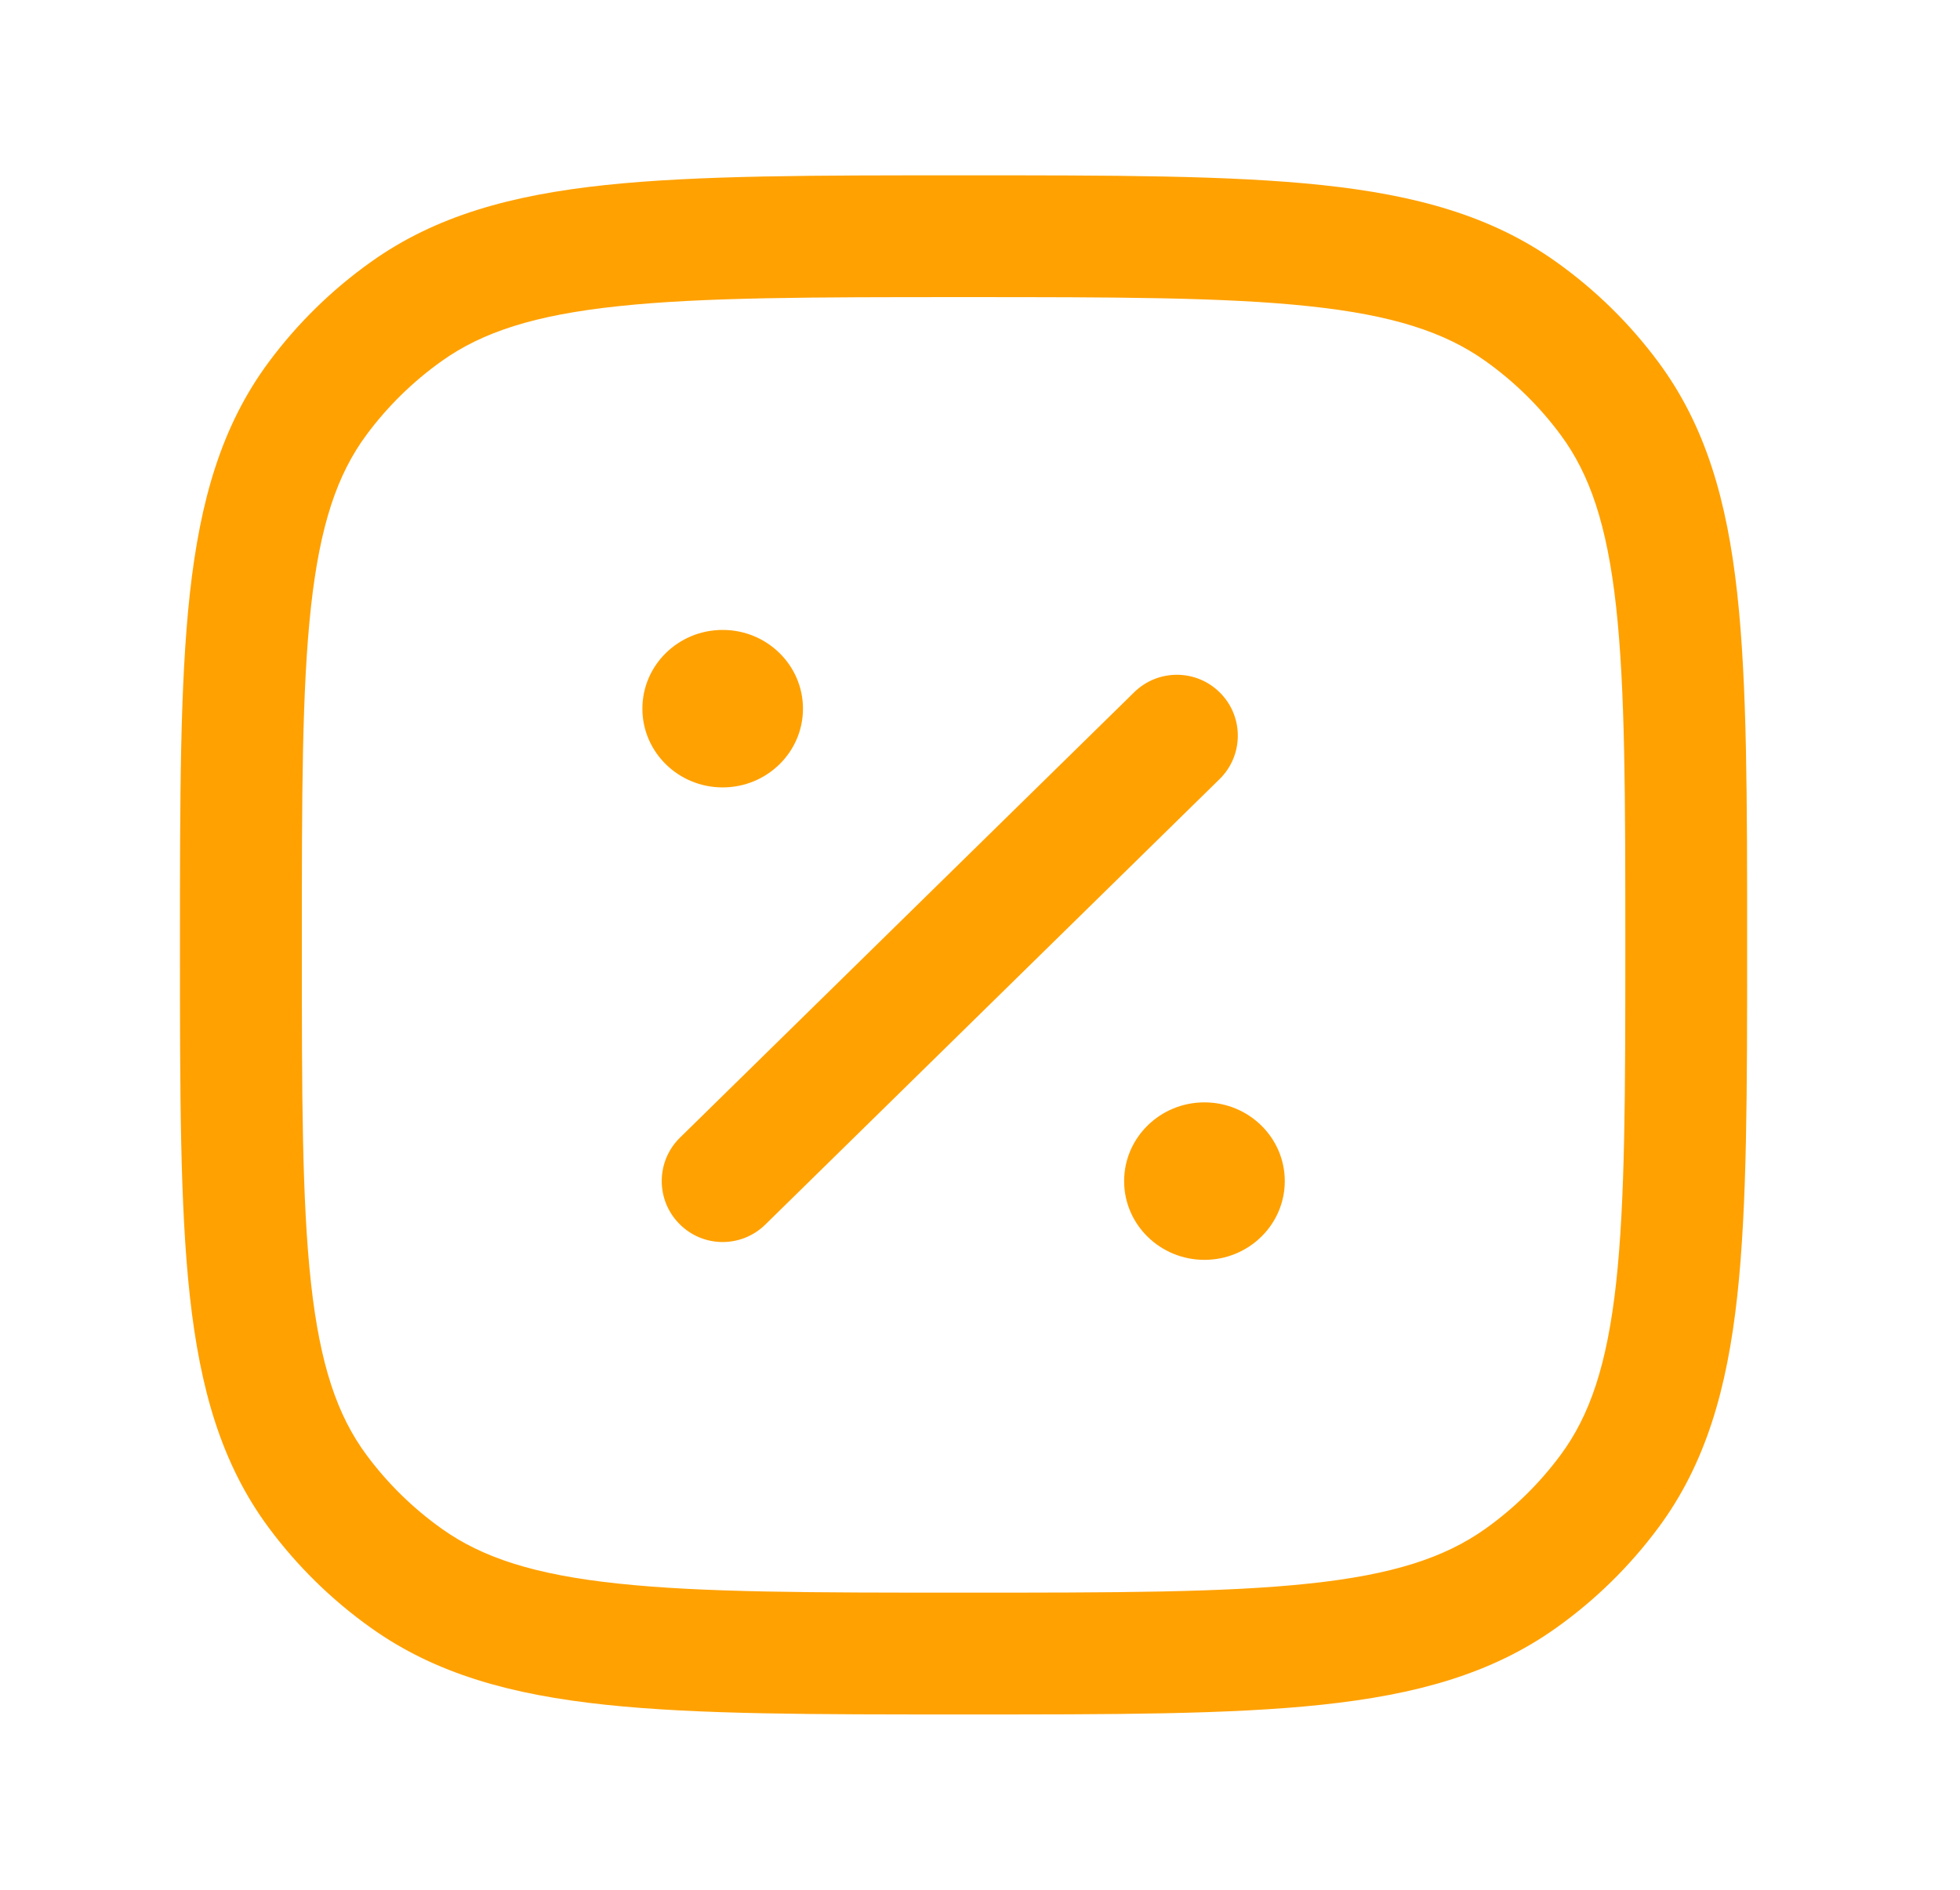 <?xml version="1.0" encoding="UTF-8"?> <svg xmlns="http://www.w3.org/2000/svg" width="28" height="27" viewBox="0 0 28 27" fill="none"><path d="M9.177 10.125C9.177 10.746 9.69 11.25 10.324 11.25C10.957 11.25 11.471 10.746 11.471 10.125C11.471 9.504 10.957 9 10.324 9C9.69 9 9.177 9.504 9.177 10.125Z" fill="#FFA101"></path><path d="M16.059 16.875C16.059 17.496 16.573 18 17.206 18C17.84 18 18.354 17.496 18.354 16.875C18.354 16.254 17.84 15.75 17.206 15.75C16.573 15.75 16.059 16.254 16.059 16.875Z" fill="#FFA101"></path><path d="M9.714 16.254C9.371 16.59 9.366 17.141 9.703 17.484C10.039 17.828 10.59 17.833 10.933 17.496L9.714 16.254ZM17.422 11.132C17.765 10.796 17.771 10.245 17.434 9.902C17.098 9.559 16.547 9.553 16.203 9.89L17.422 11.132ZM5.806 22.551L6.311 21.842L5.806 22.551ZM4.537 21.306L5.236 20.788L4.537 21.306ZM22.994 21.306L22.294 20.788L22.994 21.306ZM21.725 22.551L21.22 21.842L21.725 22.551ZM21.725 4.449L21.22 5.158L21.725 4.449ZM22.994 5.694L22.294 6.212L22.994 5.694ZM5.806 4.449L6.311 5.158L5.806 4.449ZM4.537 5.694L5.236 6.212L4.537 5.694ZM10.933 17.496L17.422 11.132L16.203 9.89L9.714 16.254L10.933 17.496ZM13.765 22.755C11.595 22.755 10.037 22.754 8.83 22.625C7.638 22.499 6.892 22.256 6.311 21.842L5.301 23.259C6.227 23.919 7.31 24.214 8.646 24.356C9.966 24.497 11.633 24.495 13.765 24.495V22.755ZM2.571 13.5C2.571 15.589 2.57 17.228 2.713 18.526C2.859 19.842 3.161 20.911 3.837 21.824L5.236 20.788C4.817 20.223 4.572 19.498 4.443 18.335C4.313 17.154 4.312 15.629 4.312 13.5H2.571ZM6.311 21.842C5.898 21.548 5.535 21.192 5.236 20.788L3.837 21.824C4.246 22.376 4.74 22.86 5.301 23.259L6.311 21.842ZM23.219 13.5C23.219 15.629 23.217 17.154 23.087 18.335C22.958 19.498 22.713 20.223 22.294 20.788L23.693 21.824C24.369 20.911 24.672 19.842 24.817 18.526C24.96 17.228 24.959 15.589 24.959 13.5H23.219ZM13.765 24.495C15.897 24.495 17.564 24.497 18.884 24.356C20.22 24.214 21.303 23.919 22.23 23.259L21.22 21.842C20.638 22.256 19.892 22.499 18.701 22.625C17.493 22.754 15.935 22.755 13.765 22.755V24.495ZM22.294 20.788C21.995 21.192 21.633 21.548 21.22 21.842L22.23 23.259C22.791 22.86 23.284 22.376 23.693 21.824L22.294 20.788ZM13.765 4.245C15.935 4.245 17.493 4.246 18.701 4.375C19.892 4.501 20.638 4.744 21.22 5.158L22.23 3.741C21.303 3.081 20.22 2.786 18.884 2.644C17.564 2.504 15.897 2.505 13.765 2.505V4.245ZM24.959 13.5C24.959 11.411 24.96 9.772 24.817 8.474C24.672 7.158 24.369 6.089 23.693 5.176L22.294 6.212C22.713 6.777 22.958 7.502 23.087 8.665C23.217 9.846 23.219 11.371 23.219 13.5H24.959ZM21.22 5.158C21.633 5.452 21.995 5.808 22.294 6.212L23.693 5.176C23.284 4.624 22.791 4.14 22.23 3.741L21.22 5.158ZM13.765 2.505C11.633 2.505 9.966 2.504 8.646 2.644C7.31 2.786 6.227 3.081 5.301 3.741L6.311 5.158C6.892 4.744 7.638 4.501 8.83 4.375C10.037 4.246 11.595 4.245 13.765 4.245V2.505ZM4.312 13.5C4.312 11.371 4.313 9.846 4.443 8.665C4.572 7.502 4.817 6.777 5.236 6.212L3.837 5.176C3.161 6.089 2.859 7.158 2.713 8.474C2.57 9.772 2.571 11.411 2.571 13.5H4.312ZM5.301 3.741C4.74 4.14 4.246 4.624 3.837 5.176L5.236 6.212C5.535 5.808 5.898 5.452 6.311 5.158L5.301 3.741Z" fill="#FFA101"></path></svg> 